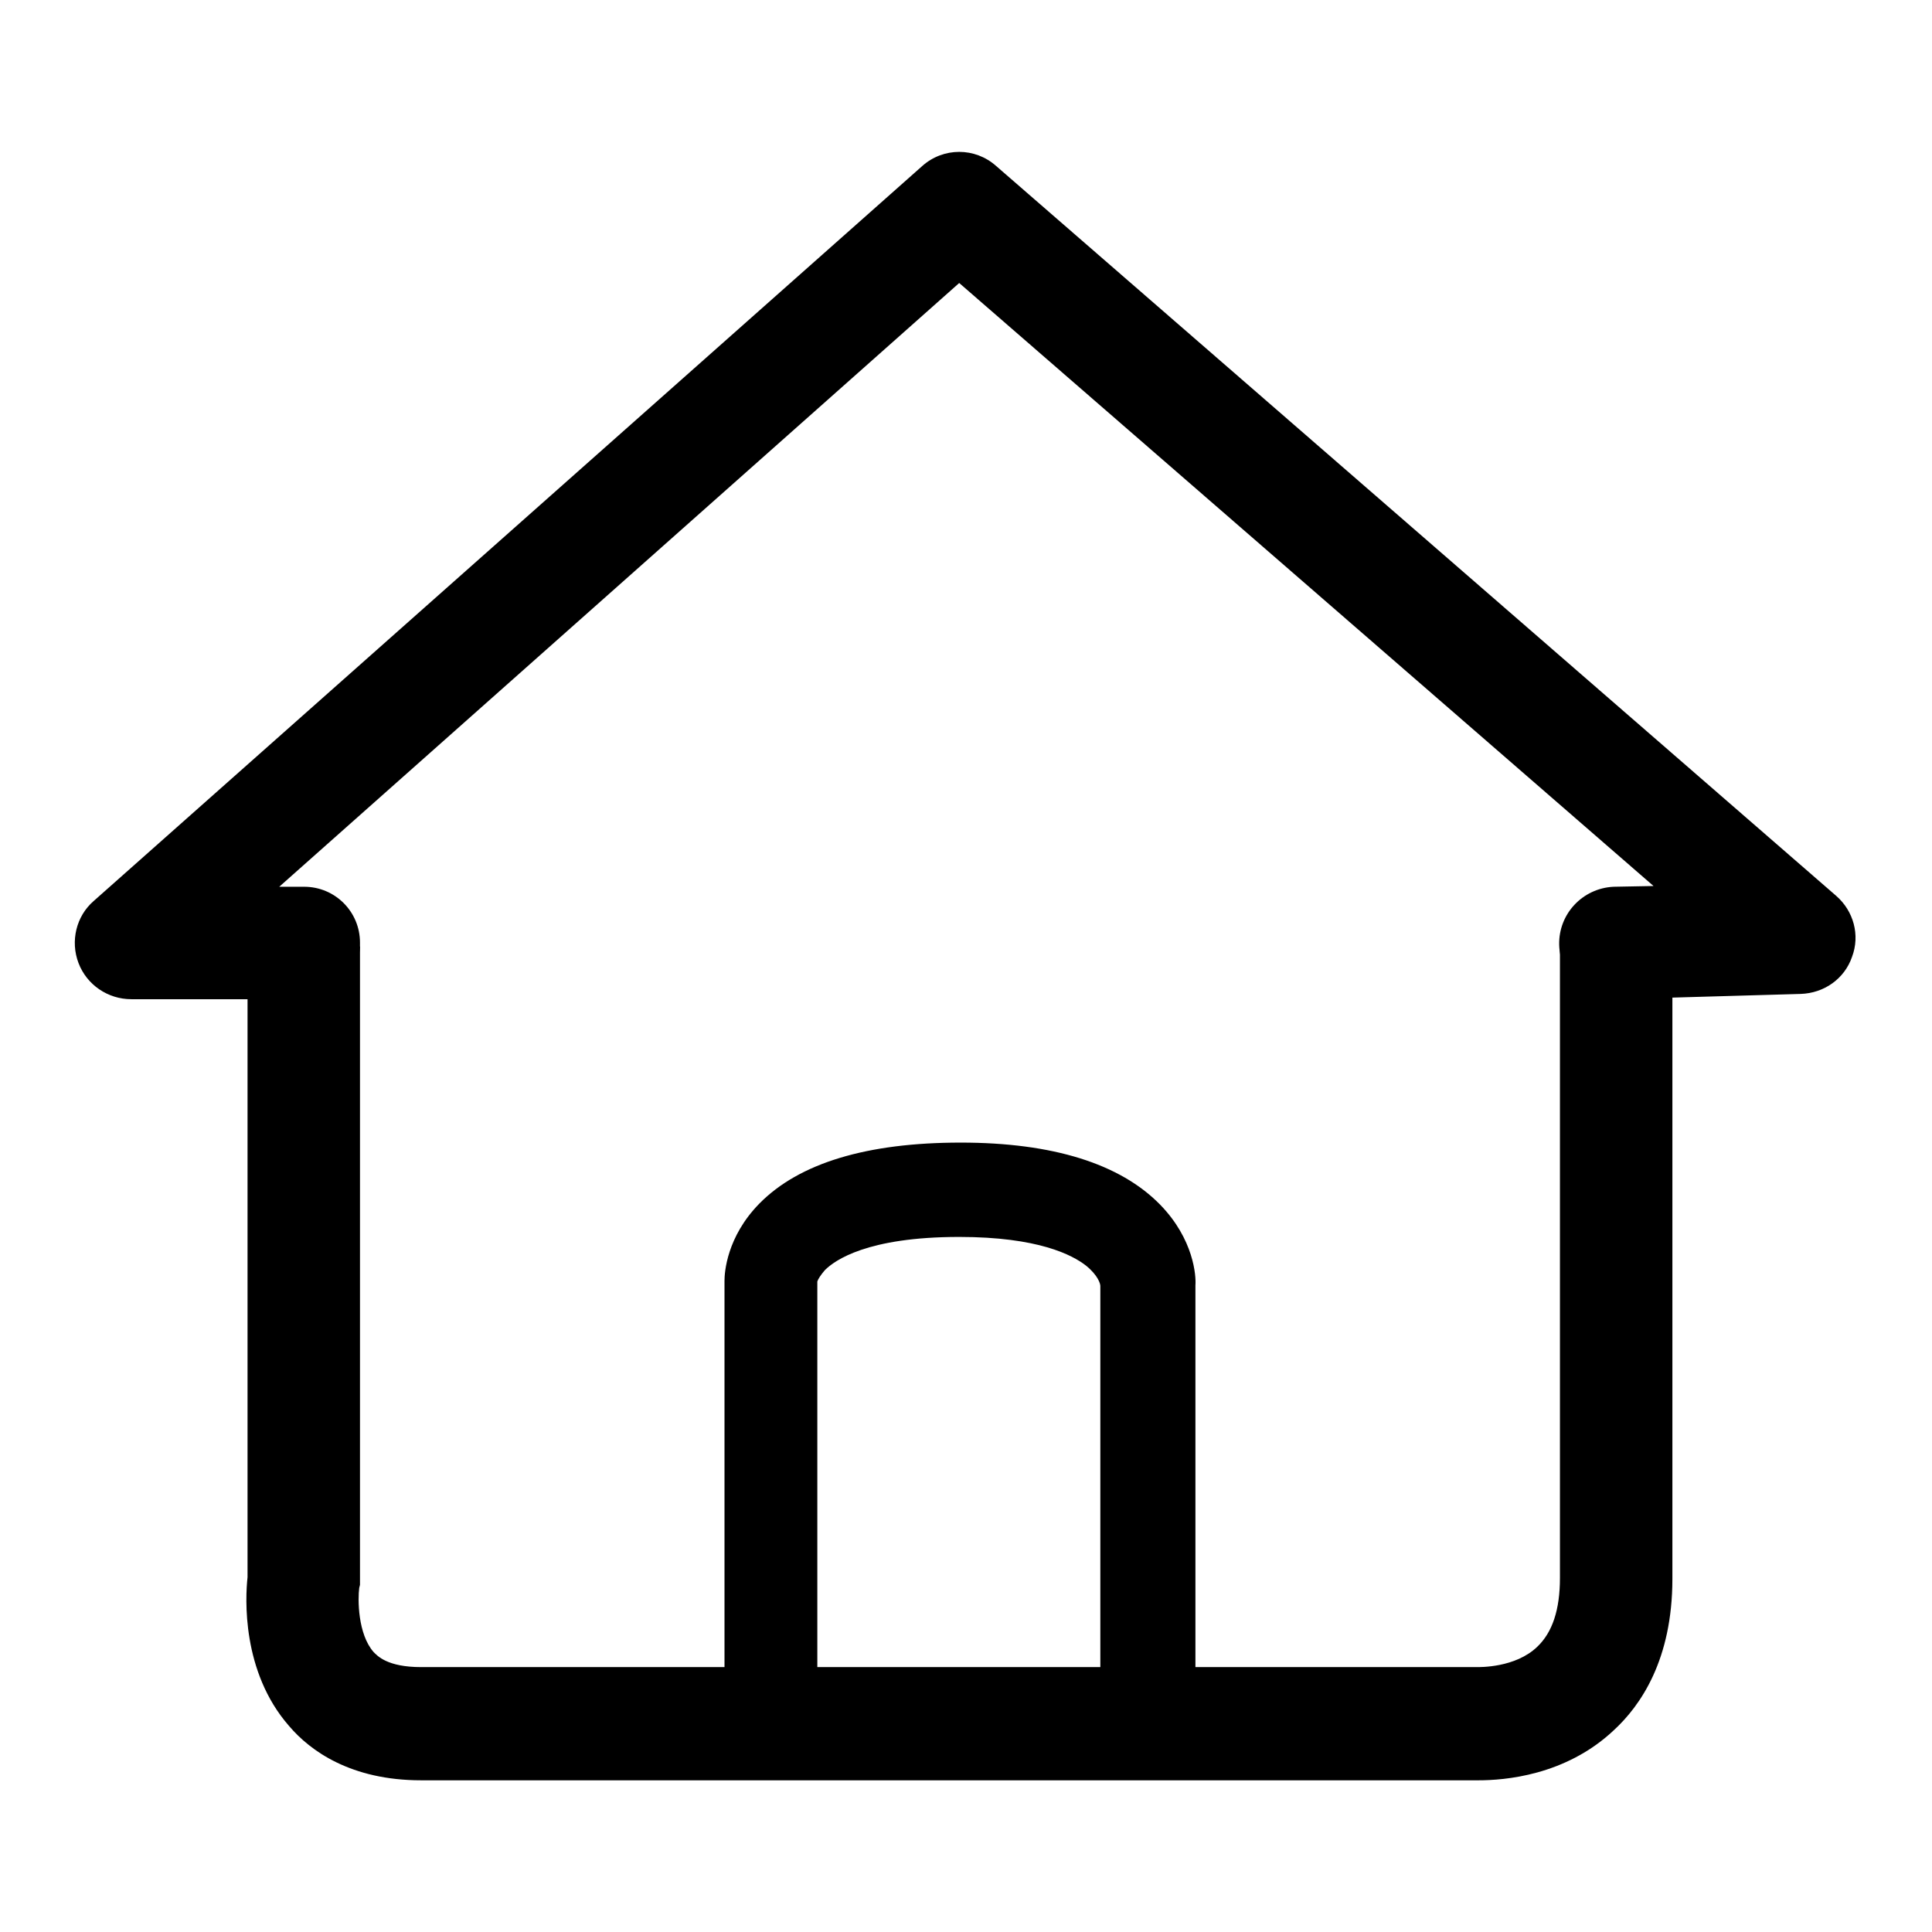 <?xml version="1.0" encoding="utf-8"?>
<!-- Svg Vector Icons : http://www.onlinewebfonts.com/icon -->
<!DOCTYPE svg PUBLIC "-//W3C//DTD SVG 1.1//EN" "http://www.w3.org/Graphics/SVG/1.1/DTD/svg11.dtd">
<svg version="1.1" xmlns="http://www.w3.org/2000/svg" xmlns:xlink="http://www.w3.org/1999/xlink" x="0px" y="0px" viewBox="0 0 256 256" enable-background="new 0 0 256 256" xml:space="preserve">
<g><g><path fill="#000000" d="M195.9,235.9c-0.5,0-0.8,0-1.1,0h-139c-9.3,0-14.7-3.9-17.5-7.2c-6.3-7.2-5.8-17-5.5-19.7v-83.6h14.9V210l-0.1,0.4c-0.2,1.5-0.2,6.1,1.9,8.5c0.5,0.5,1.8,2,6.3,2h139.6l0.2,0c0.5,0,5.2,0.1,8.1-2.7c2-1.9,3-4.9,3-9.1v-83.8h14.9v83.9c0,10.7-4.2,16.8-7.8,20.1C207.4,235.3,199.3,235.9,195.9,235.9z"/><path fill="#000000" d="M40.3,132.4H17.4c-3.1,0-5.9-1.9-7-4.8c-1.1-2.9-0.3-6.2,2-8.2l109.8-97.4c2.8-2.5,7-2.5,9.8,0l111.3,96.7c2.3,2,3.2,5.2,2.1,8.1c-1,2.9-3.7,4.8-6.8,4.9l-24.4,0.7c-0.1,0-0.1,0-0.2,0c-4,0-7.3-3.2-7.4-7.2c-0.1-4.1,3.1-7.5,7.2-7.7l5.3-0.1l-92-79.9L37,117.5h3.3c4.1,0,7.4,3.3,7.4,7.4C47.8,129.1,44.4,132.4,40.3,132.4z"/><path fill="#000000" d="M102.3,228.5c-3.5,0-6.3-2.8-6.3-6.3v-52.5c0-1.1,0.3-5.8,4.6-10.2c5.3-5.4,14.3-8.1,26.7-8.1c12.2,0,21.1,2.8,26.4,8.2c4.5,4.6,4.8,9.5,4.7,10.7v51.7c0,3.5-2.8,6.3-6.3,6.3s-6.3-2.8-6.3-6.3v-51.6c0-0.3-0.3-1.4-1.9-2.7c-1.8-1.4-6.3-3.8-16.8-3.8c-12.2,0-16.5,3.1-17.8,4.4c-0.6,0.7-0.9,1.2-1,1.5c0,0,0,0.1,0,0.1v52.3C108.6,225.7,105.8,228.5,102.3,228.5z"/></g></g>
</svg>